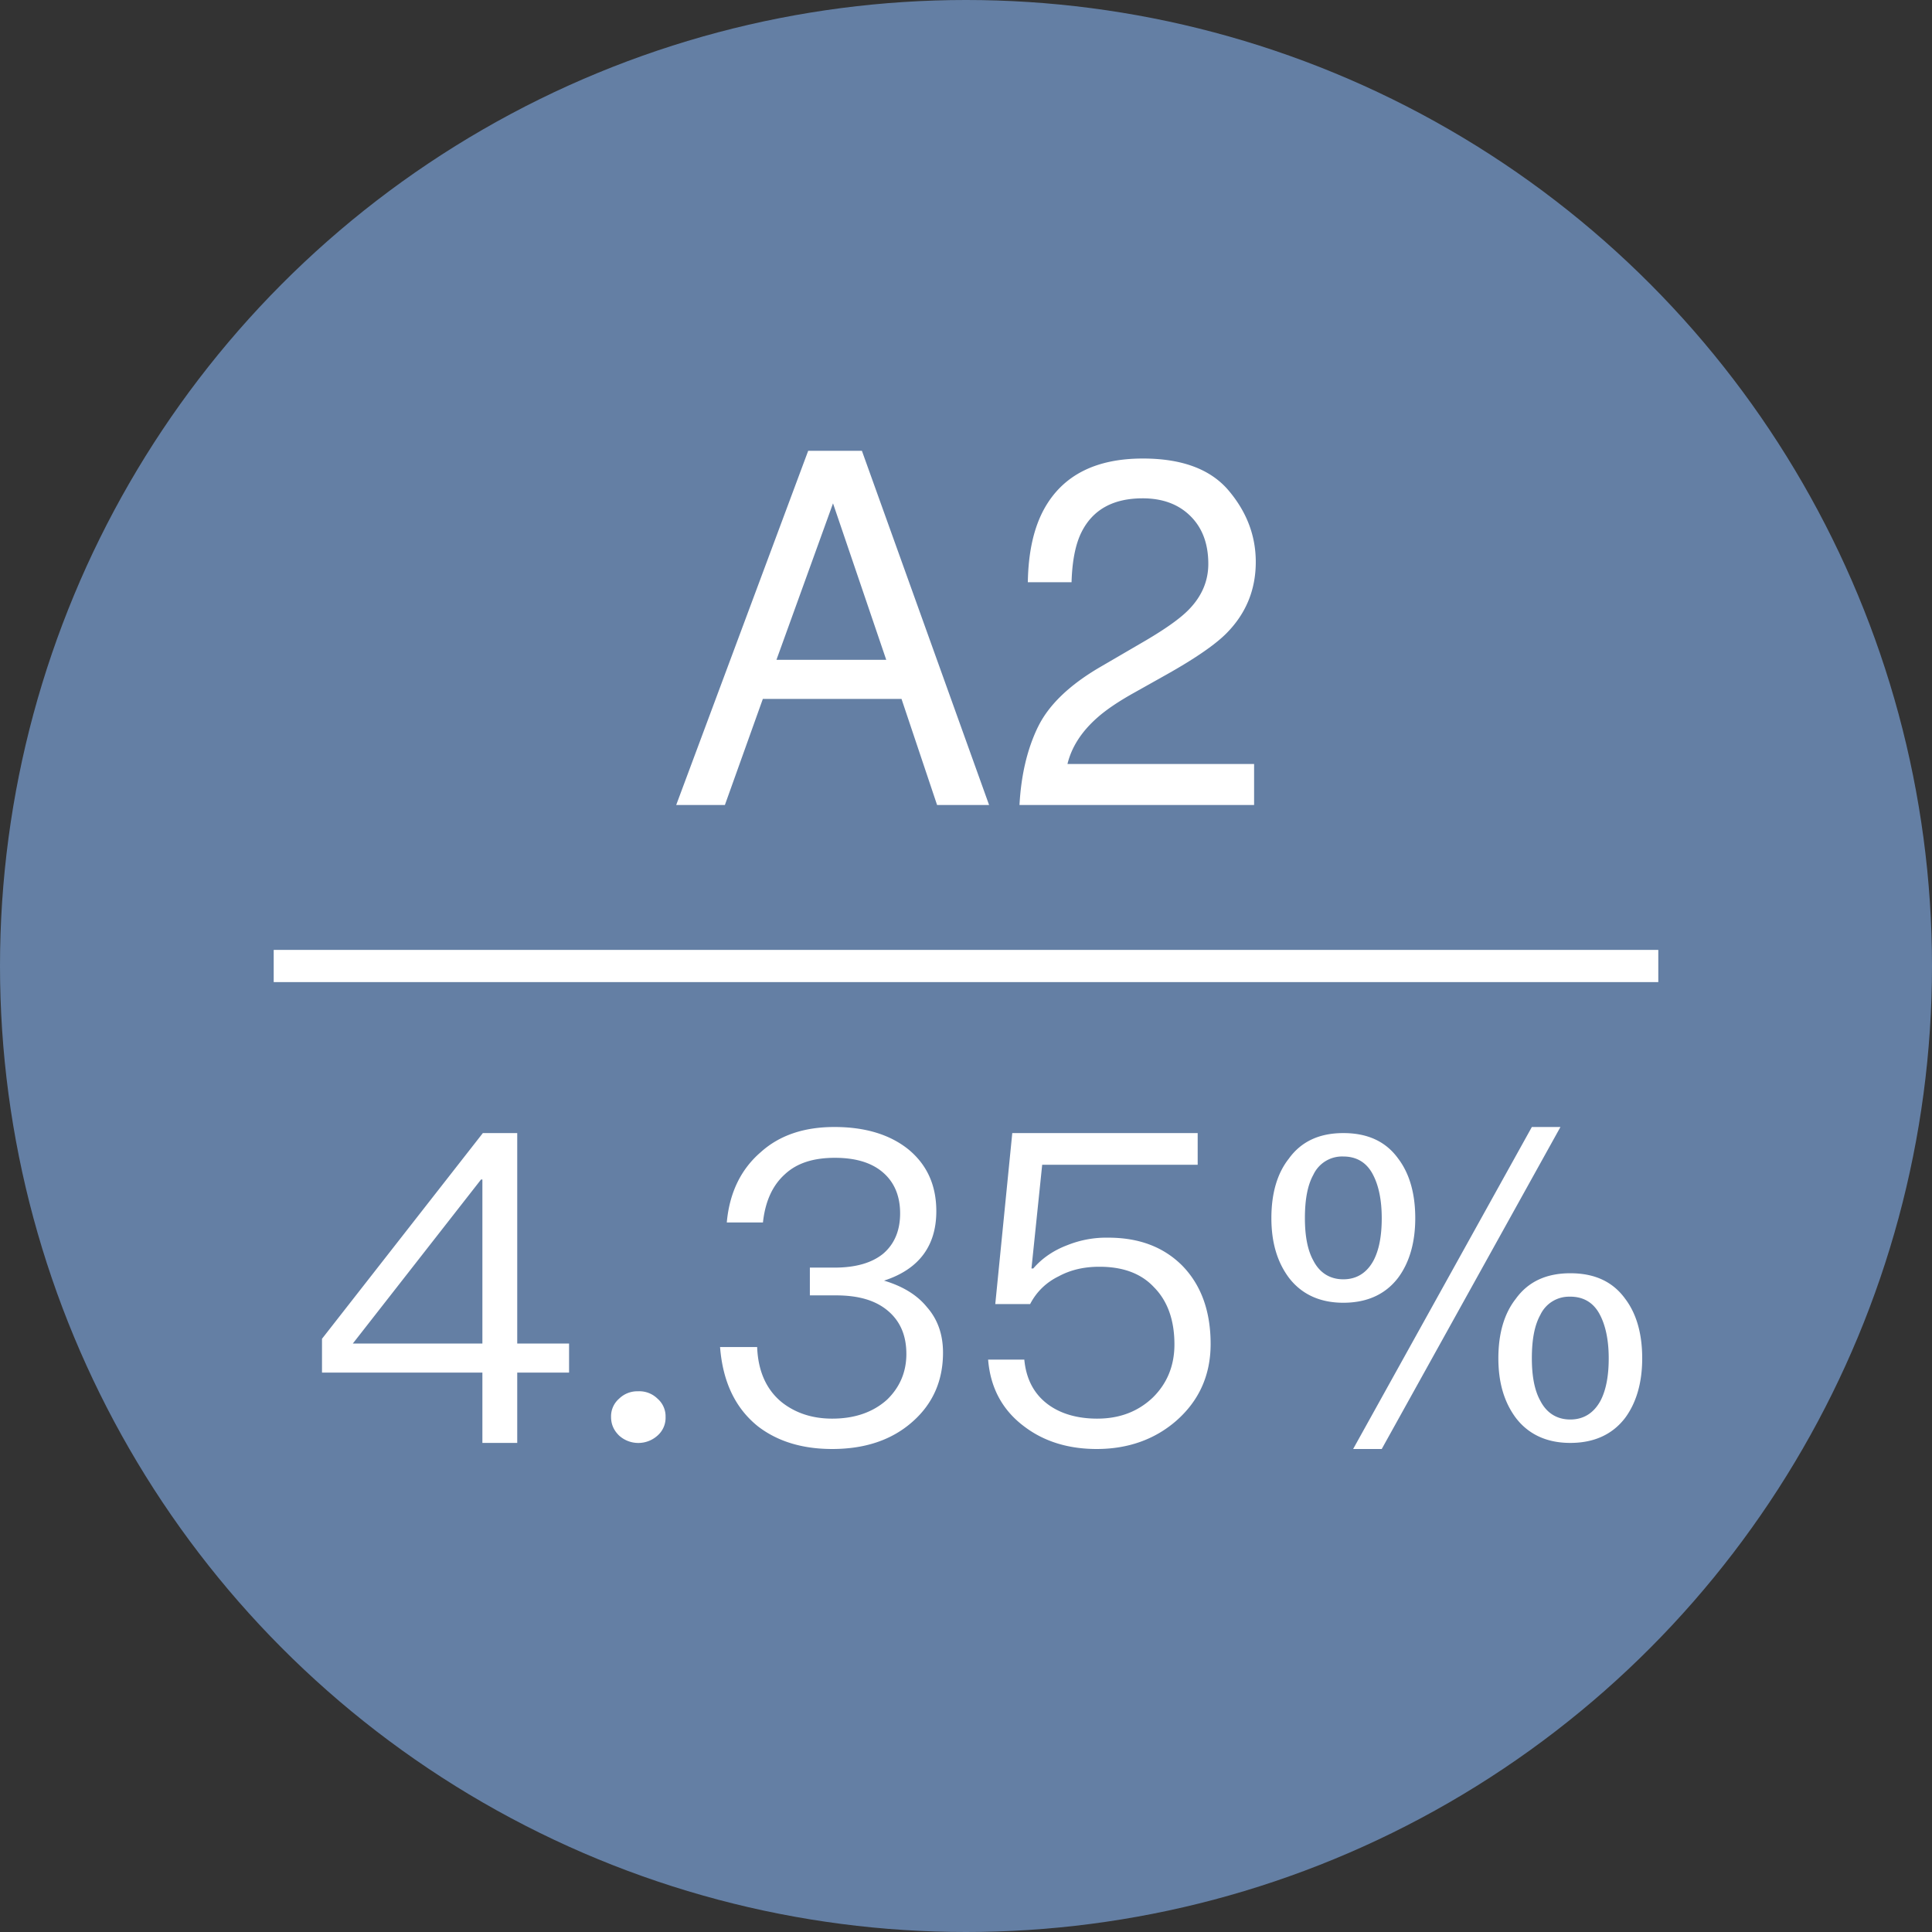 <svg height="60" viewBox="0 0 60 60" width="60" xmlns="http://www.w3.org/2000/svg"><rect x="0" y="0" width="60" height="60" fill="#333333" stroke="none"/><g fill="none" fill-rule="evenodd"><circle cx="30" cy="30" fill="#647fa4" r="30"/><path d="m9 30h42" stroke="#fff" stroke-linecap="square"/><path d="m14.995 35.189h1.068v6.536h1.61v.903h-1.61v2.183h-1.082v-2.183h-4.981v-1.051zm-.056 1.442-3.982 5.094h4.024v-5.094zm4.884 6.577a.807.807 0 0 0 -.596.229.724.724 0 0 0 -.25.566c0 .229.083.417.25.58a.89.89 0 0 0 1.193 0 .733.733 0 0 0 .25-.58.724.724 0 0 0 -.25-.566.807.807 0 0 0 -.597-.23zm6.091-8.208c-.943 0-1.706.256-2.289.782-.61.525-.971 1.253-1.054 2.183h1.123c.07-.647.292-1.146.68-1.496.375-.35.888-.512 1.554-.512.638 0 1.152.148 1.513.472.333.296.513.714.513 1.253s-.18.957-.527 1.253c-.347.283-.847.432-1.513.432h-.763v.862h.805c.694 0 1.221.148 1.61.472.388.323.582.768.582 1.348 0 .566-.208 1.037-.596 1.415-.43.39-1 .593-1.707.593-.624 0-1.138-.176-1.554-.499-.486-.39-.75-.97-.777-1.725h-1.152c.084 1.078.472 1.9 1.18 2.466.596.458 1.36.701 2.303.701 1.027 0 1.86-.283 2.497-.85.625-.552.944-1.266.944-2.142 0-.566-.167-1.038-.5-1.415-.305-.377-.749-.647-1.332-.822 1.083-.35 1.624-1.078 1.624-2.156 0-.81-.292-1.442-.86-1.914-.583-.472-1.36-.701-2.304-.701zm5.523.189-.528 5.31h1.083c.194-.378.499-.674.888-.863.374-.202.79-.296 1.262-.296.722 0 1.29.202 1.693.633.416.418.638 1.01.638 1.779 0 .674-.236 1.226-.68 1.658-.458.431-1.027.647-1.72.647-.61 0-1.124-.149-1.513-.432-.444-.323-.693-.795-.749-1.401h-1.124c.07.876.444 1.577 1.138 2.089.61.458 1.36.687 2.234.687.971 0 1.804-.296 2.47-.876.707-.62 1.068-1.415 1.068-2.385 0-1.038-.305-1.847-.888-2.44-.583-.58-1.346-.862-2.29-.862a3.23 3.23 0 0 0 -1.262.229c-.43.161-.79.404-1.068.728h-.056l.333-3.221h4.829v-.984zm16.136-.189h.888l-5.55 10h-.888zm-5.855.189c.749 0 1.318.256 1.706.795.347.458.528 1.078.528 1.846 0 .755-.18 1.375-.528 1.847-.388.512-.957.781-1.706.781-.736 0-1.304-.27-1.693-.781-.36-.486-.541-1.092-.541-1.847 0-.768.18-1.388.541-1.846.389-.54.957-.795 1.693-.795zm0 .727a.984.984 0 0 0 -.93.566c-.18.324-.263.769-.263 1.348 0 .553.083.997.263 1.32.194.378.514.58.93.58s.735-.202.943-.593c.167-.323.25-.754.25-1.307 0-.566-.097-1.01-.264-1.334-.194-.39-.513-.58-.93-.58zm7.048 3.626c.75 0 1.318.256 1.707.795.347.458.527 1.078.527 1.846 0 .755-.18 1.375-.527 1.847-.389.512-.958.781-1.707.781-.735 0-1.304-.27-1.693-.781-.36-.486-.54-1.092-.54-1.847 0-.768.18-1.388.54-1.846.389-.54.958-.795 1.693-.795zm0 .728a.984.984 0 0 0 -.93.566c-.18.323-.263.768-.263 1.347 0 .553.083.998.264 1.321.194.377.513.58.93.58.415 0 .735-.203.943-.593.166-.324.25-.755.25-1.308 0-.566-.098-1.01-.264-1.334-.194-.39-.514-.58-.93-.58zm-21.243-19.778-1.653-4.86-1.757 4.86zm-2.424-6.492h1.668l3.95 11h-1.615l-1.105-3.295h-4.306l-1.179 3.295h-1.512zm7.13 8.589c.328-.684.97-1.306 1.923-1.865l1.424-.83c.637-.375 1.084-.695 1.341-.96.405-.414.608-.888.608-1.422 0-.624-.185-1.12-.556-1.486-.37-.367-.865-.55-1.482-.55-.915 0-1.547.349-1.898 1.047-.188.375-.292.894-.311 1.558h-1.358c.015-.934.186-1.695.512-2.284.578-1.038 1.598-1.557 3.061-1.557 1.216 0 2.104.332 2.665.996.56.663.841 1.402.841 2.216 0 .859-.299 1.592-.897 2.202-.346.354-.966.783-1.86 1.287l-1.016.57c-.484.27-.865.526-1.141.77-.495.435-.806.917-.934 1.446h5.796v1.273h-7.286c.05-.924.238-1.727.567-2.411z" fill="#fff"/></g></svg>